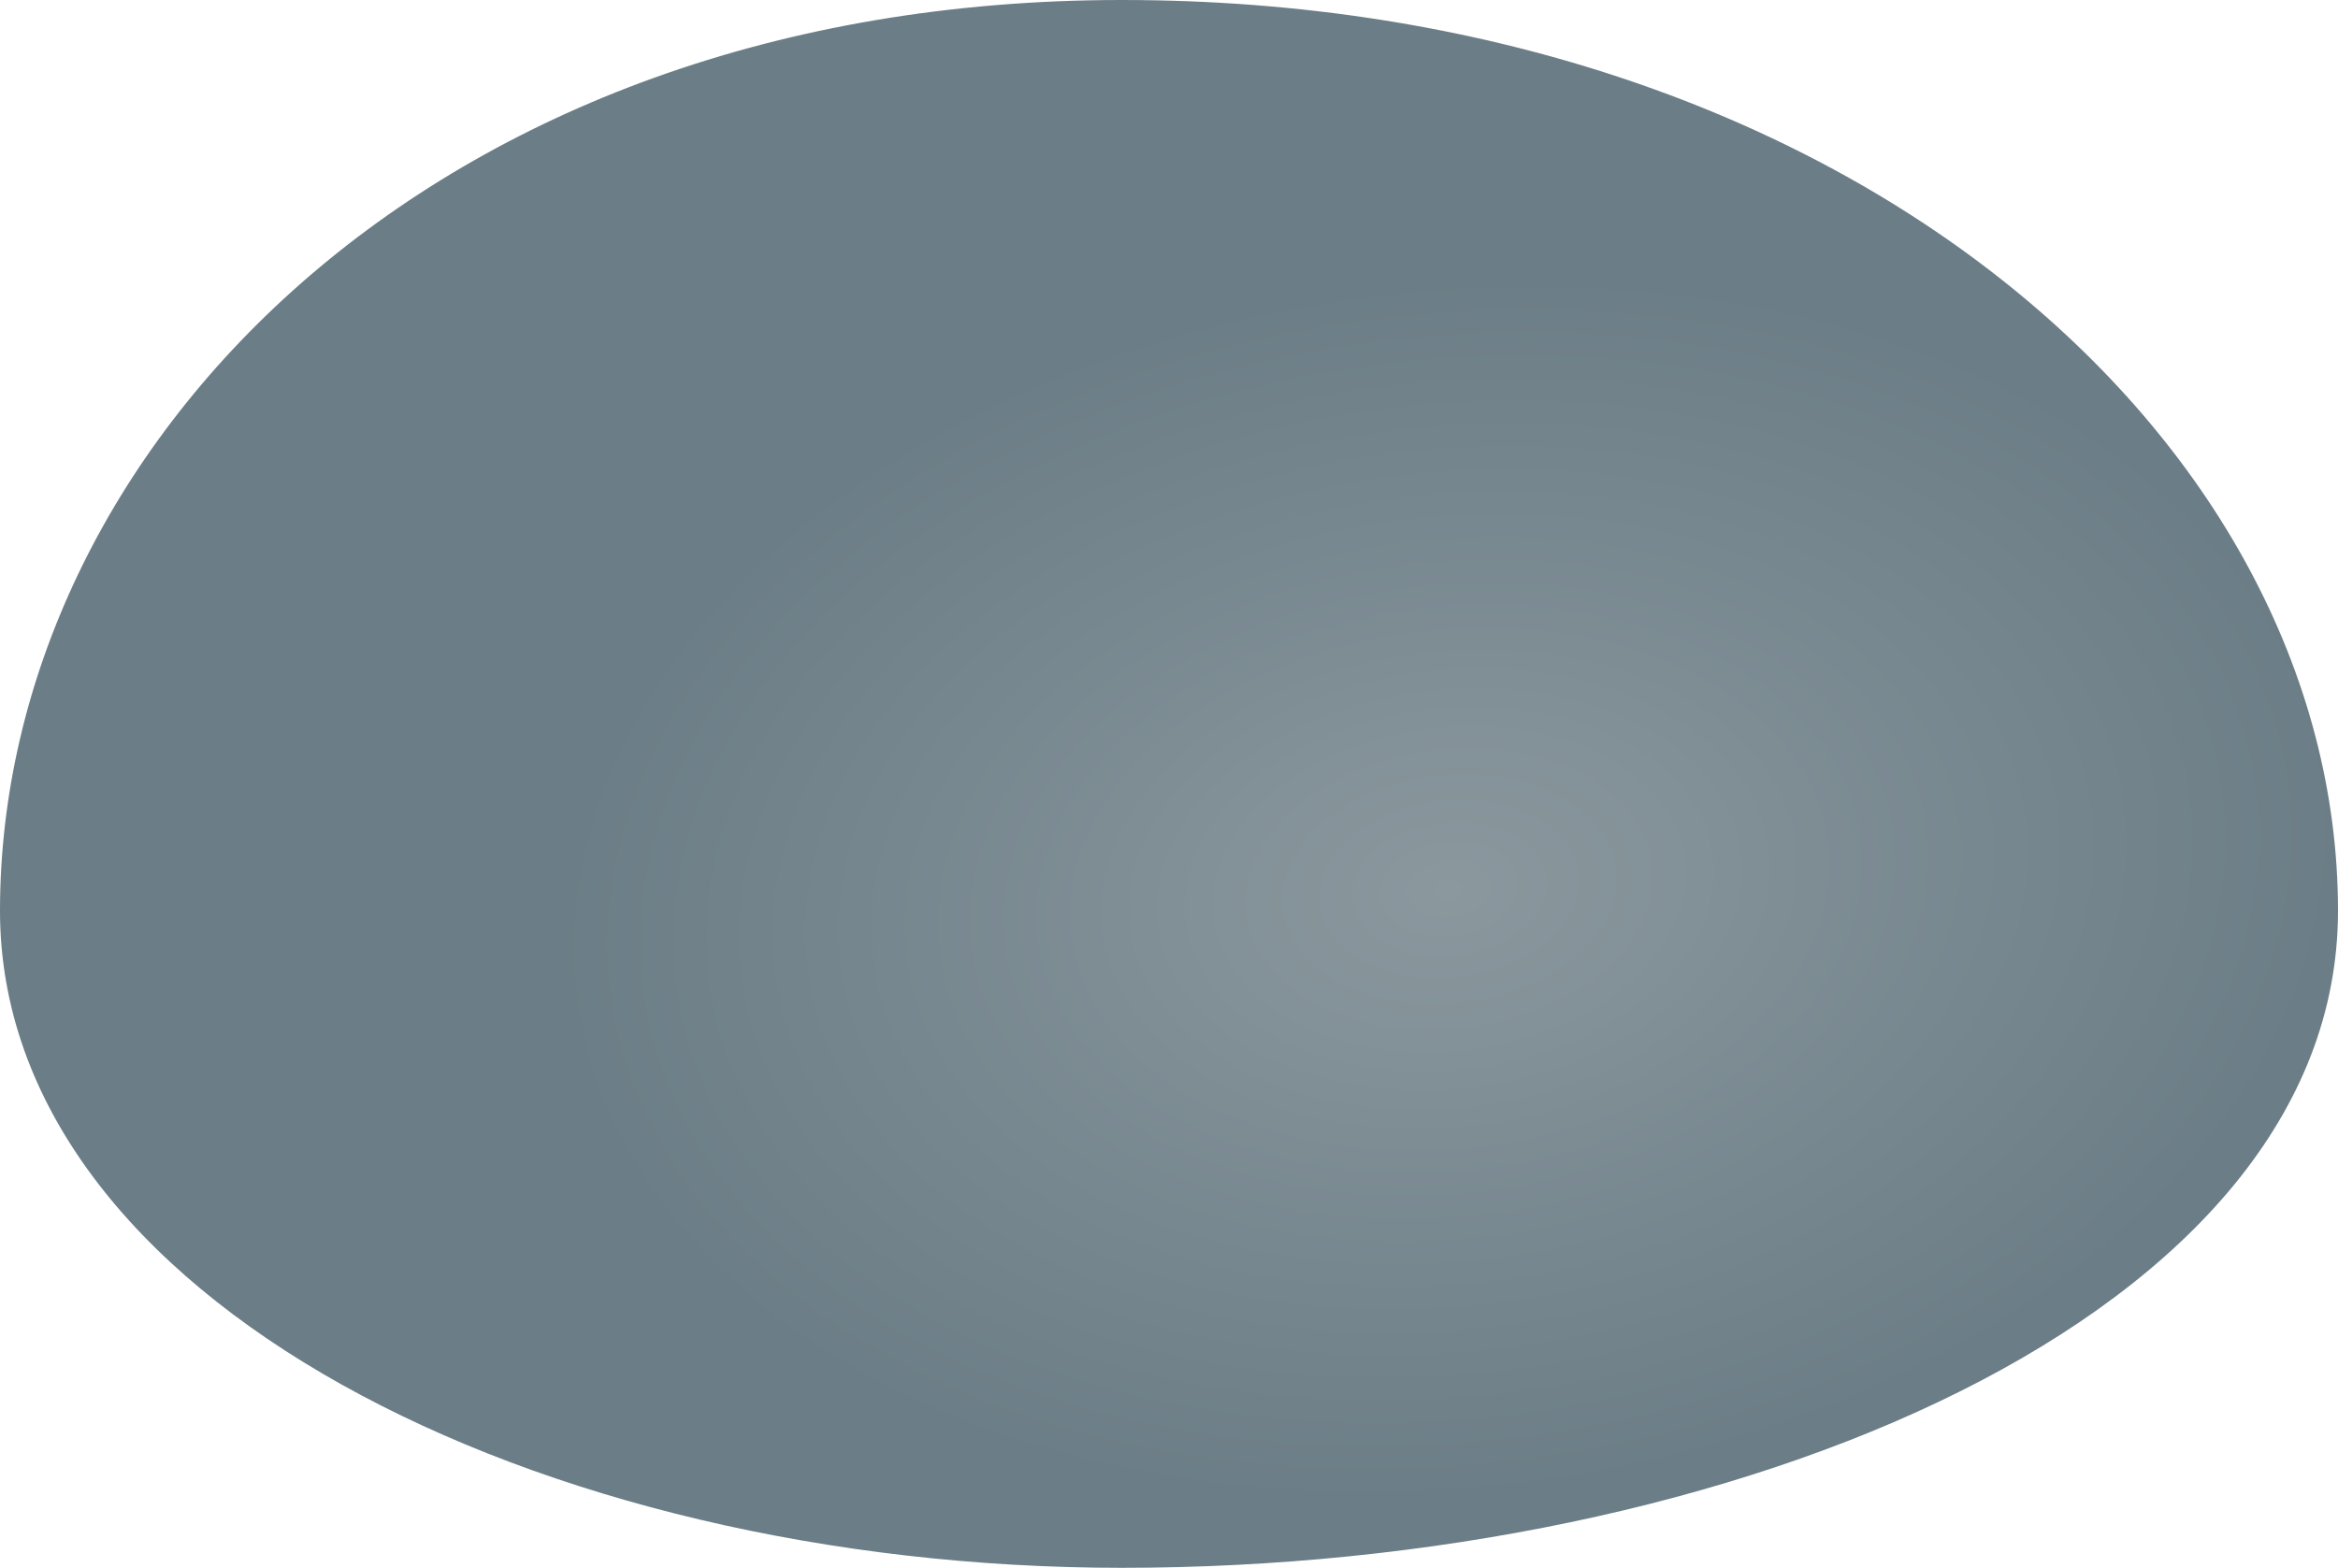 <?xml version="1.0" encoding="UTF-8"?> <svg xmlns="http://www.w3.org/2000/svg" width="905" height="607" viewBox="0 0 905 607" fill="none"> <path fill-rule="evenodd" clip-rule="evenodd" d="M-1.11201e-05 352.601C-1.88905e-05 174.837 166.097 8.83568e-06 434.236 -2.88505e-06C711.617 -1.50098e-05 905 168.709 905 352.601C905 509.843 671.42 607 434.236 607C207.929 607 -4.56207e-06 502.632 -1.11201e-05 352.601Z" fill="url(#paint0_radial)"></path> <defs> <radialGradient id="paint0_radial" cx="0" cy="0" r="1" gradientUnits="userSpaceOnUse" gradientTransform="translate(561.1 344.472) rotate(-6.794) scale(346.332 236.267)"> <stop stop-color="#8B989E"></stop> <stop offset="1" stop-color="#6B7D86"></stop> </radialGradient> </defs> </svg> 